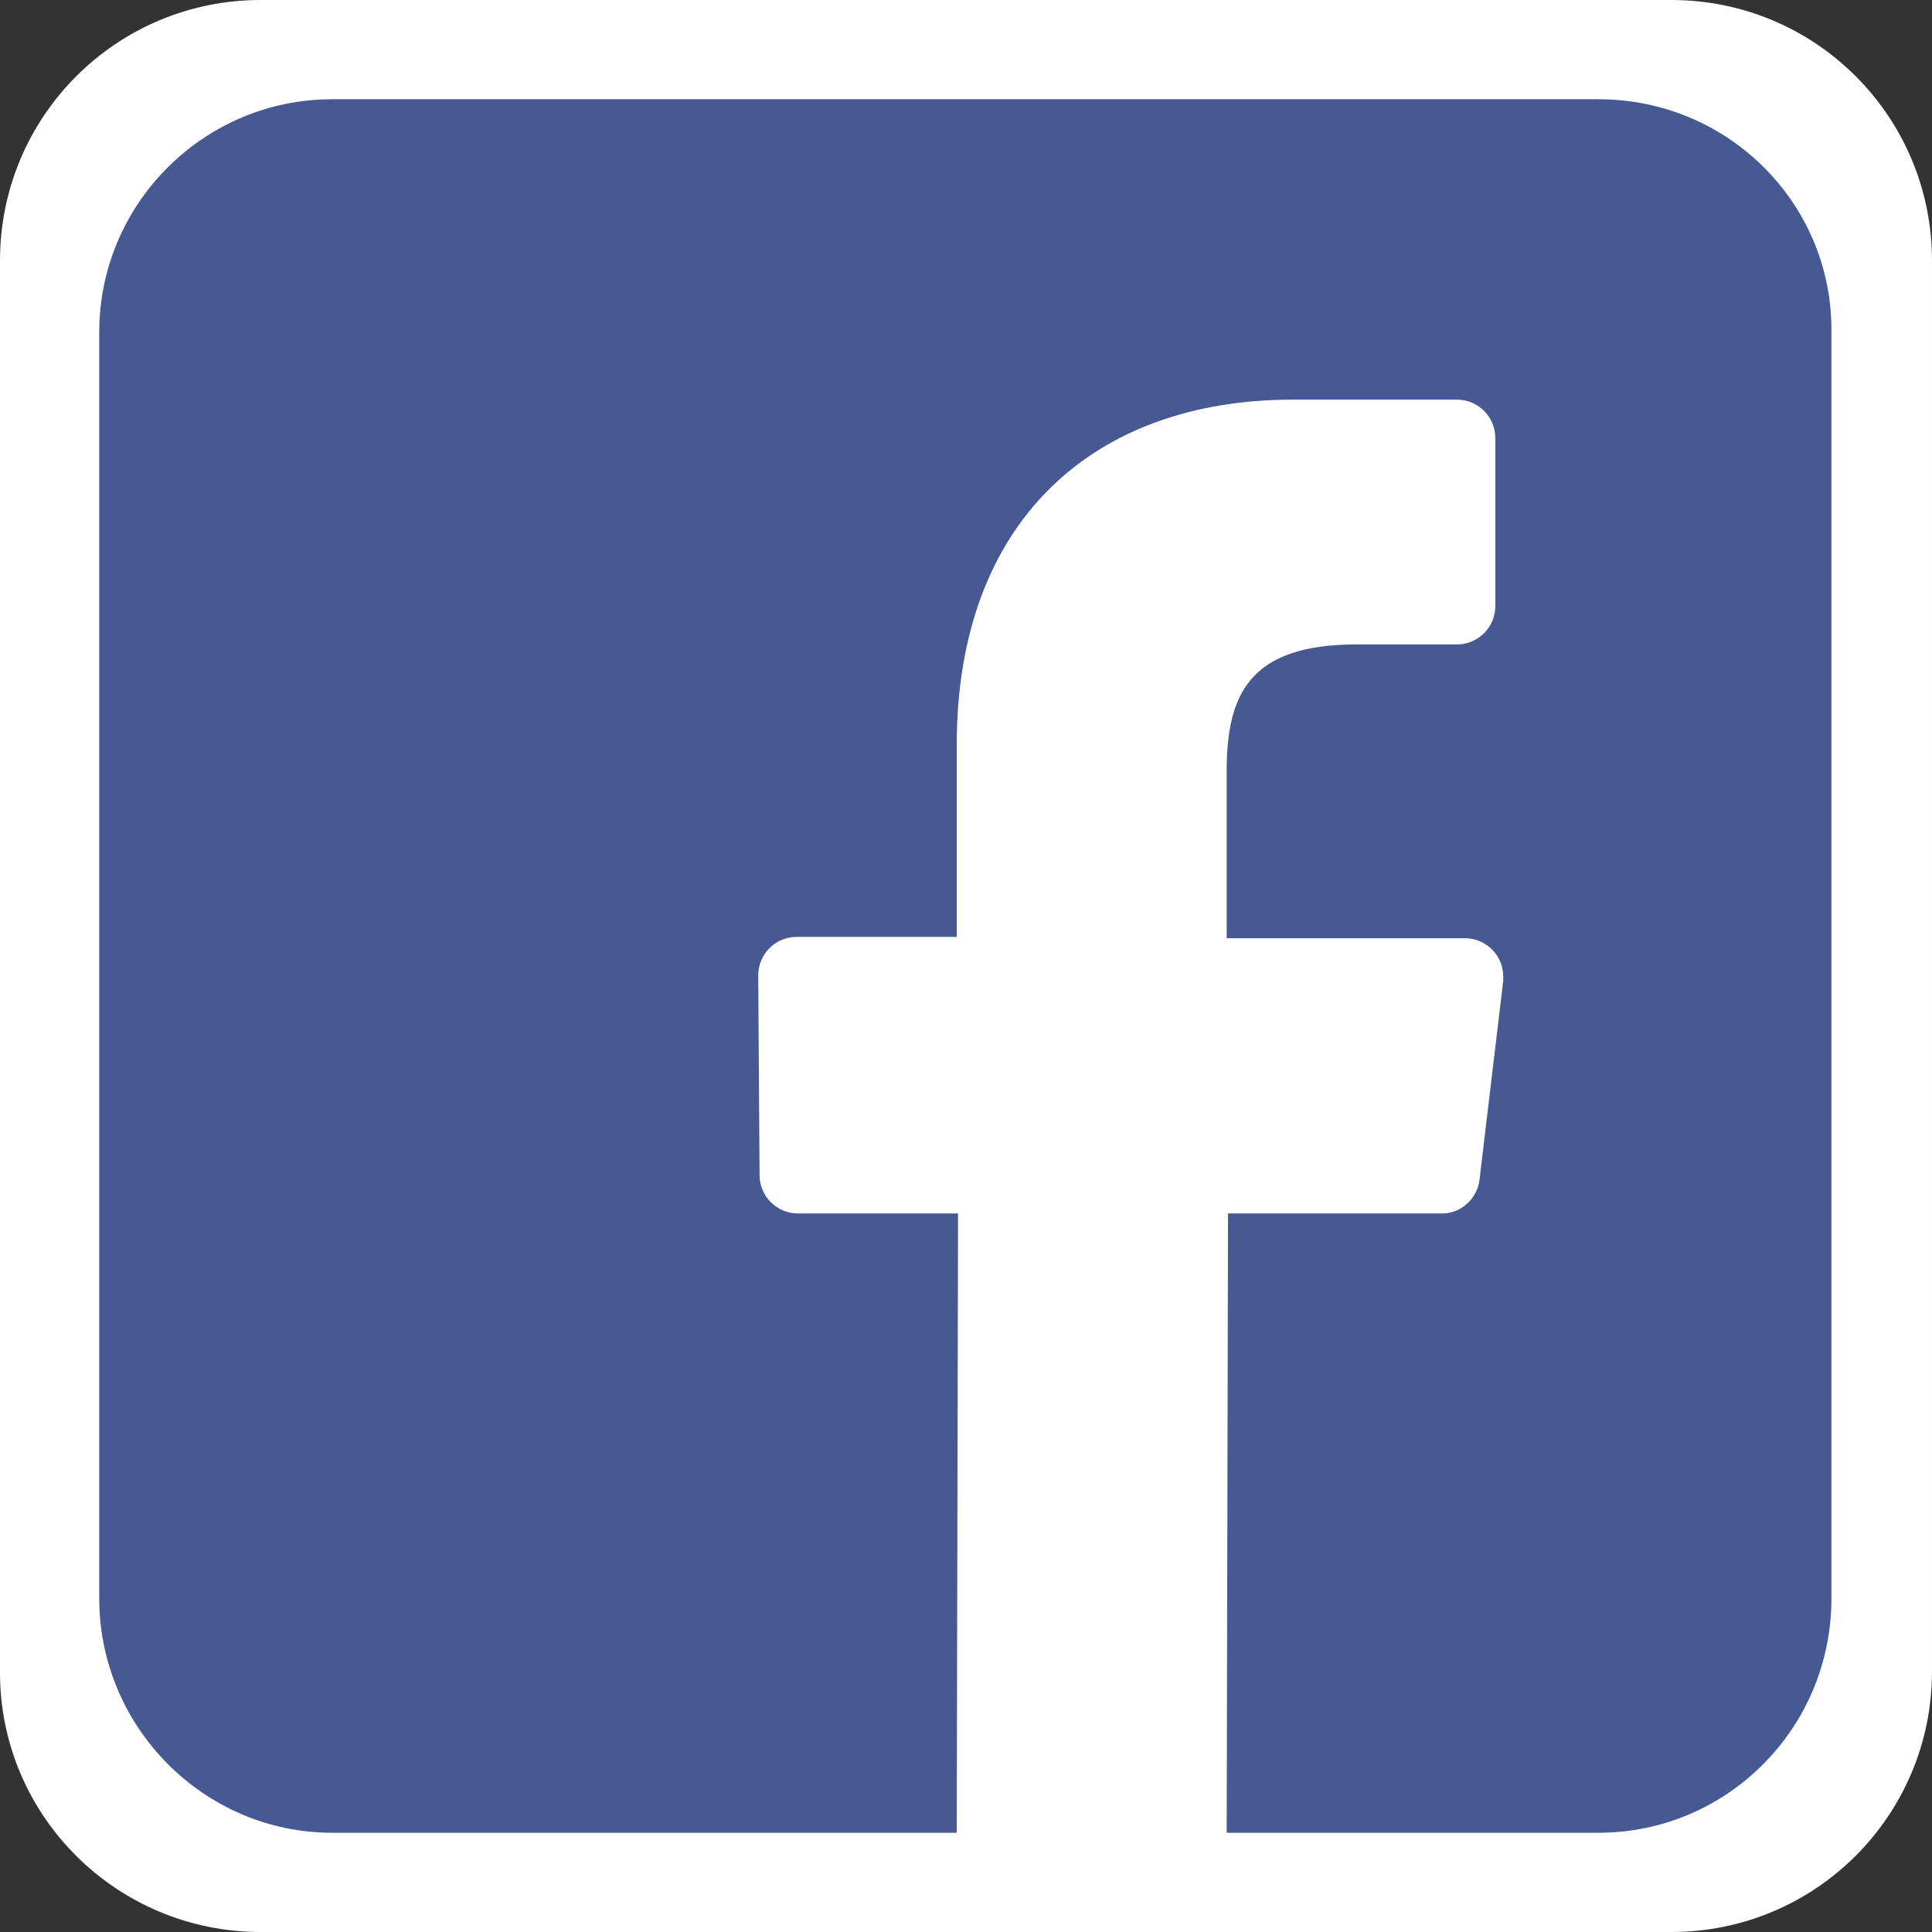 <?xml version="1.0" encoding="utf-8"?>
<!-- Generator: Adobe Illustrator 24.3.0, SVG Export Plug-In . SVG Version: 6.00 Build 0)  -->
<svg version="1.1" id="Calque_1" xmlns="http://www.w3.org/2000/svg" xmlns:xlink="http://www.w3.org/1999/xlink" x="0px" y="0px"
	 viewBox="0 0 146 146" style="enable-background:new 0 0 146 146;" xml:space="preserve">
<rect x="0" y="0" width="146" height="146" fill="#333333" stroke="none"/>
<style type="text/css">
	.st0{fill:#FFFFFF;}
	.st1{fill:#475993;}
</style>
<g id="Calque_2_2_">
	<g id="Layer_1_1_">
		<path class="st0" d="M95,146h31.3c10.9,0,19.7-8.8,19.7-19.7V19.7C146,8.8,137.2,0,126.3,0c0,0,0,0,0,0H19.7C8.8,0,0,8.8,0,19.7
			v106.7C0,137.2,8.8,146,19.7,146l0,0h52.6H95z"/>
	</g>
</g>
<g id="Calque_2_1_">
	<g id="Layer_1">
		<path class="st1" d="M120.8,7.5H25.1c-9.7,0-17.6,7.9-17.6,17.6v95.7c0,9.7,7.9,17.7,17.6,17.7l0,0h47.2l0.1-46.8H60.3
			c-1.6,0-2.9-1.3-2.9-2.9l-0.1-15.1c0-1.6,1.3-2.9,2.9-2.9c0,0,0,0,0,0h12.1V56.3c0-16.9,10.3-26.1,25.4-26.1h12.4
			c1.6,0,2.9,1.3,2.9,2.9v0v12.7c0,1.6-1.3,2.9-2.9,2.9l0,0h-7.6c-8.2,0-9.8,3.9-9.8,9.6v12.6h18c1.6,0,2.9,1.3,2.9,2.9
			c0,0.1,0,0.2,0,0.3l-1.8,15.1c-0.2,1.4-1.4,2.5-2.8,2.5H92.8l-0.1,46.8h28.1c9.7,0,17.6-7.9,17.6-17.7V25.1
			C138.5,15.4,130.6,7.5,120.8,7.5C120.8,7.5,120.8,7.5,120.8,7.5z"/>
	</g>
</g>
</svg>
